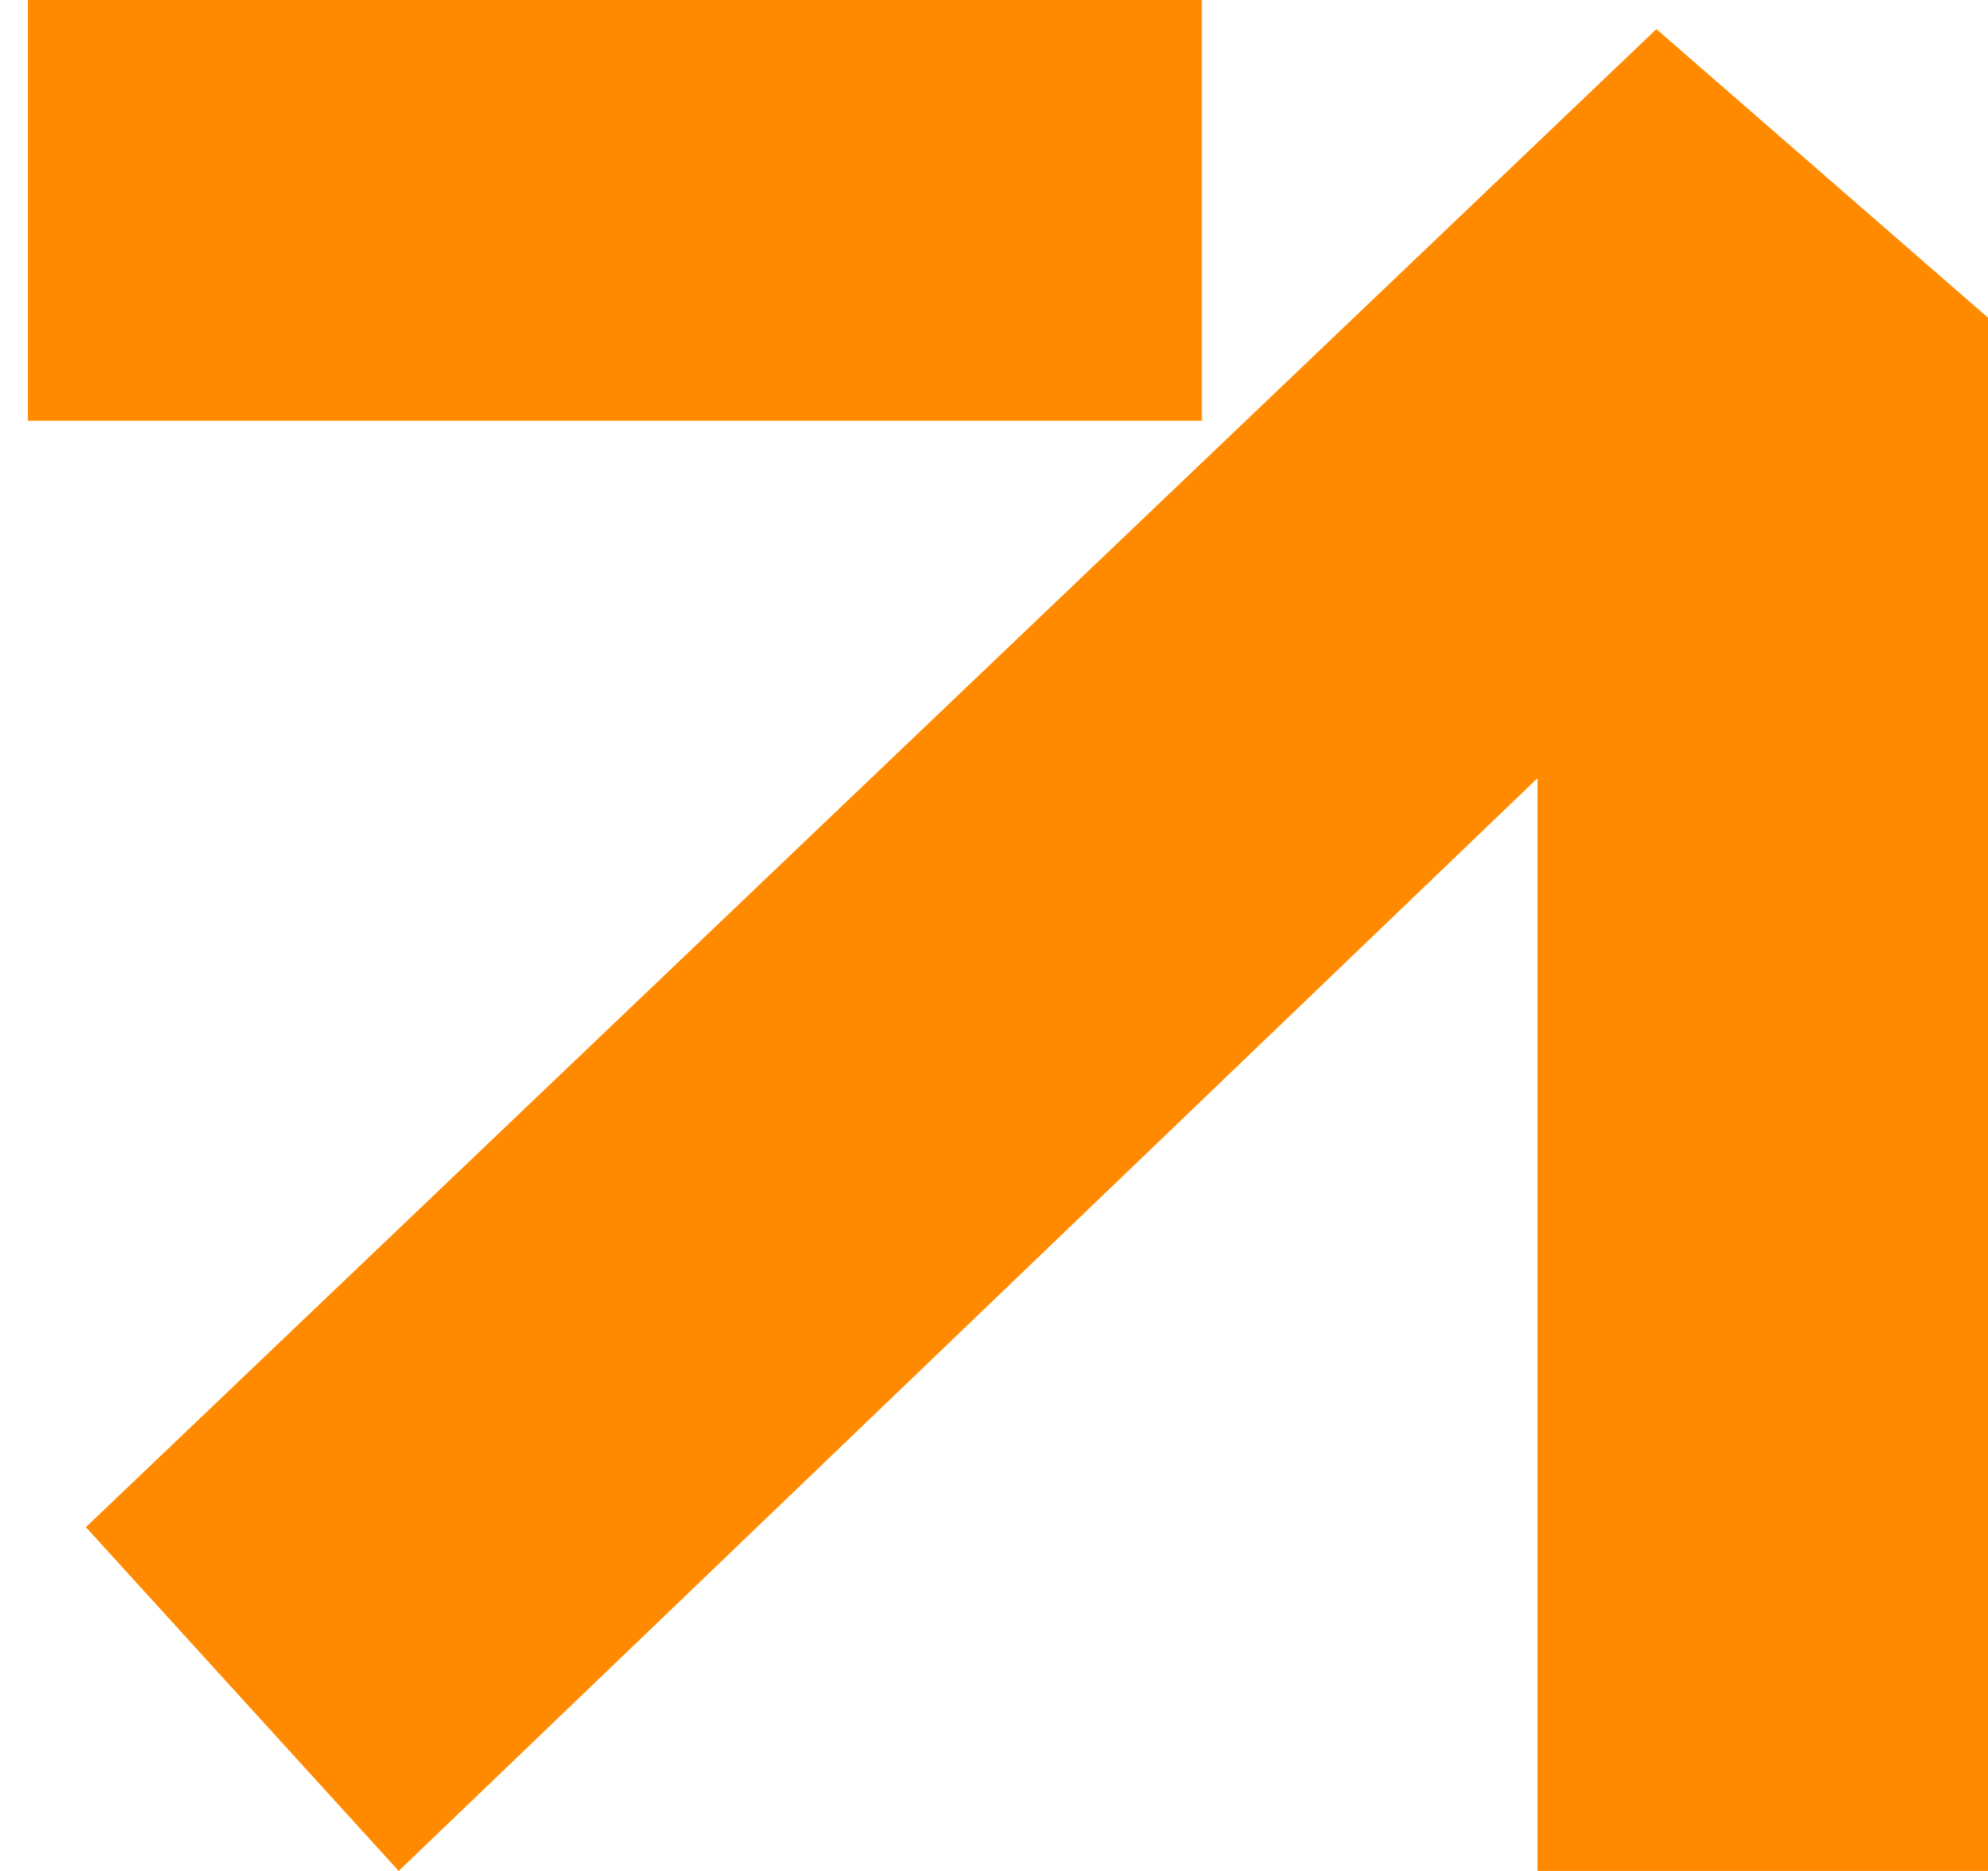<svg xmlns="http://www.w3.org/2000/svg" width="34" height="32" viewBox="0 0 34 32" fill="none"><g id="arrow"><path id="Vector 2" d="M28.329 0.498L1.469 26.12L6.819 32L26.296 13.309V32H34V5.434L28.329 0.498Z" fill="#FF8A00"></path><path id="Vector 3" d="M20.555 7.197H0.477V0H20.555V7.197Z" fill="#FF8A00"></path></g></svg>